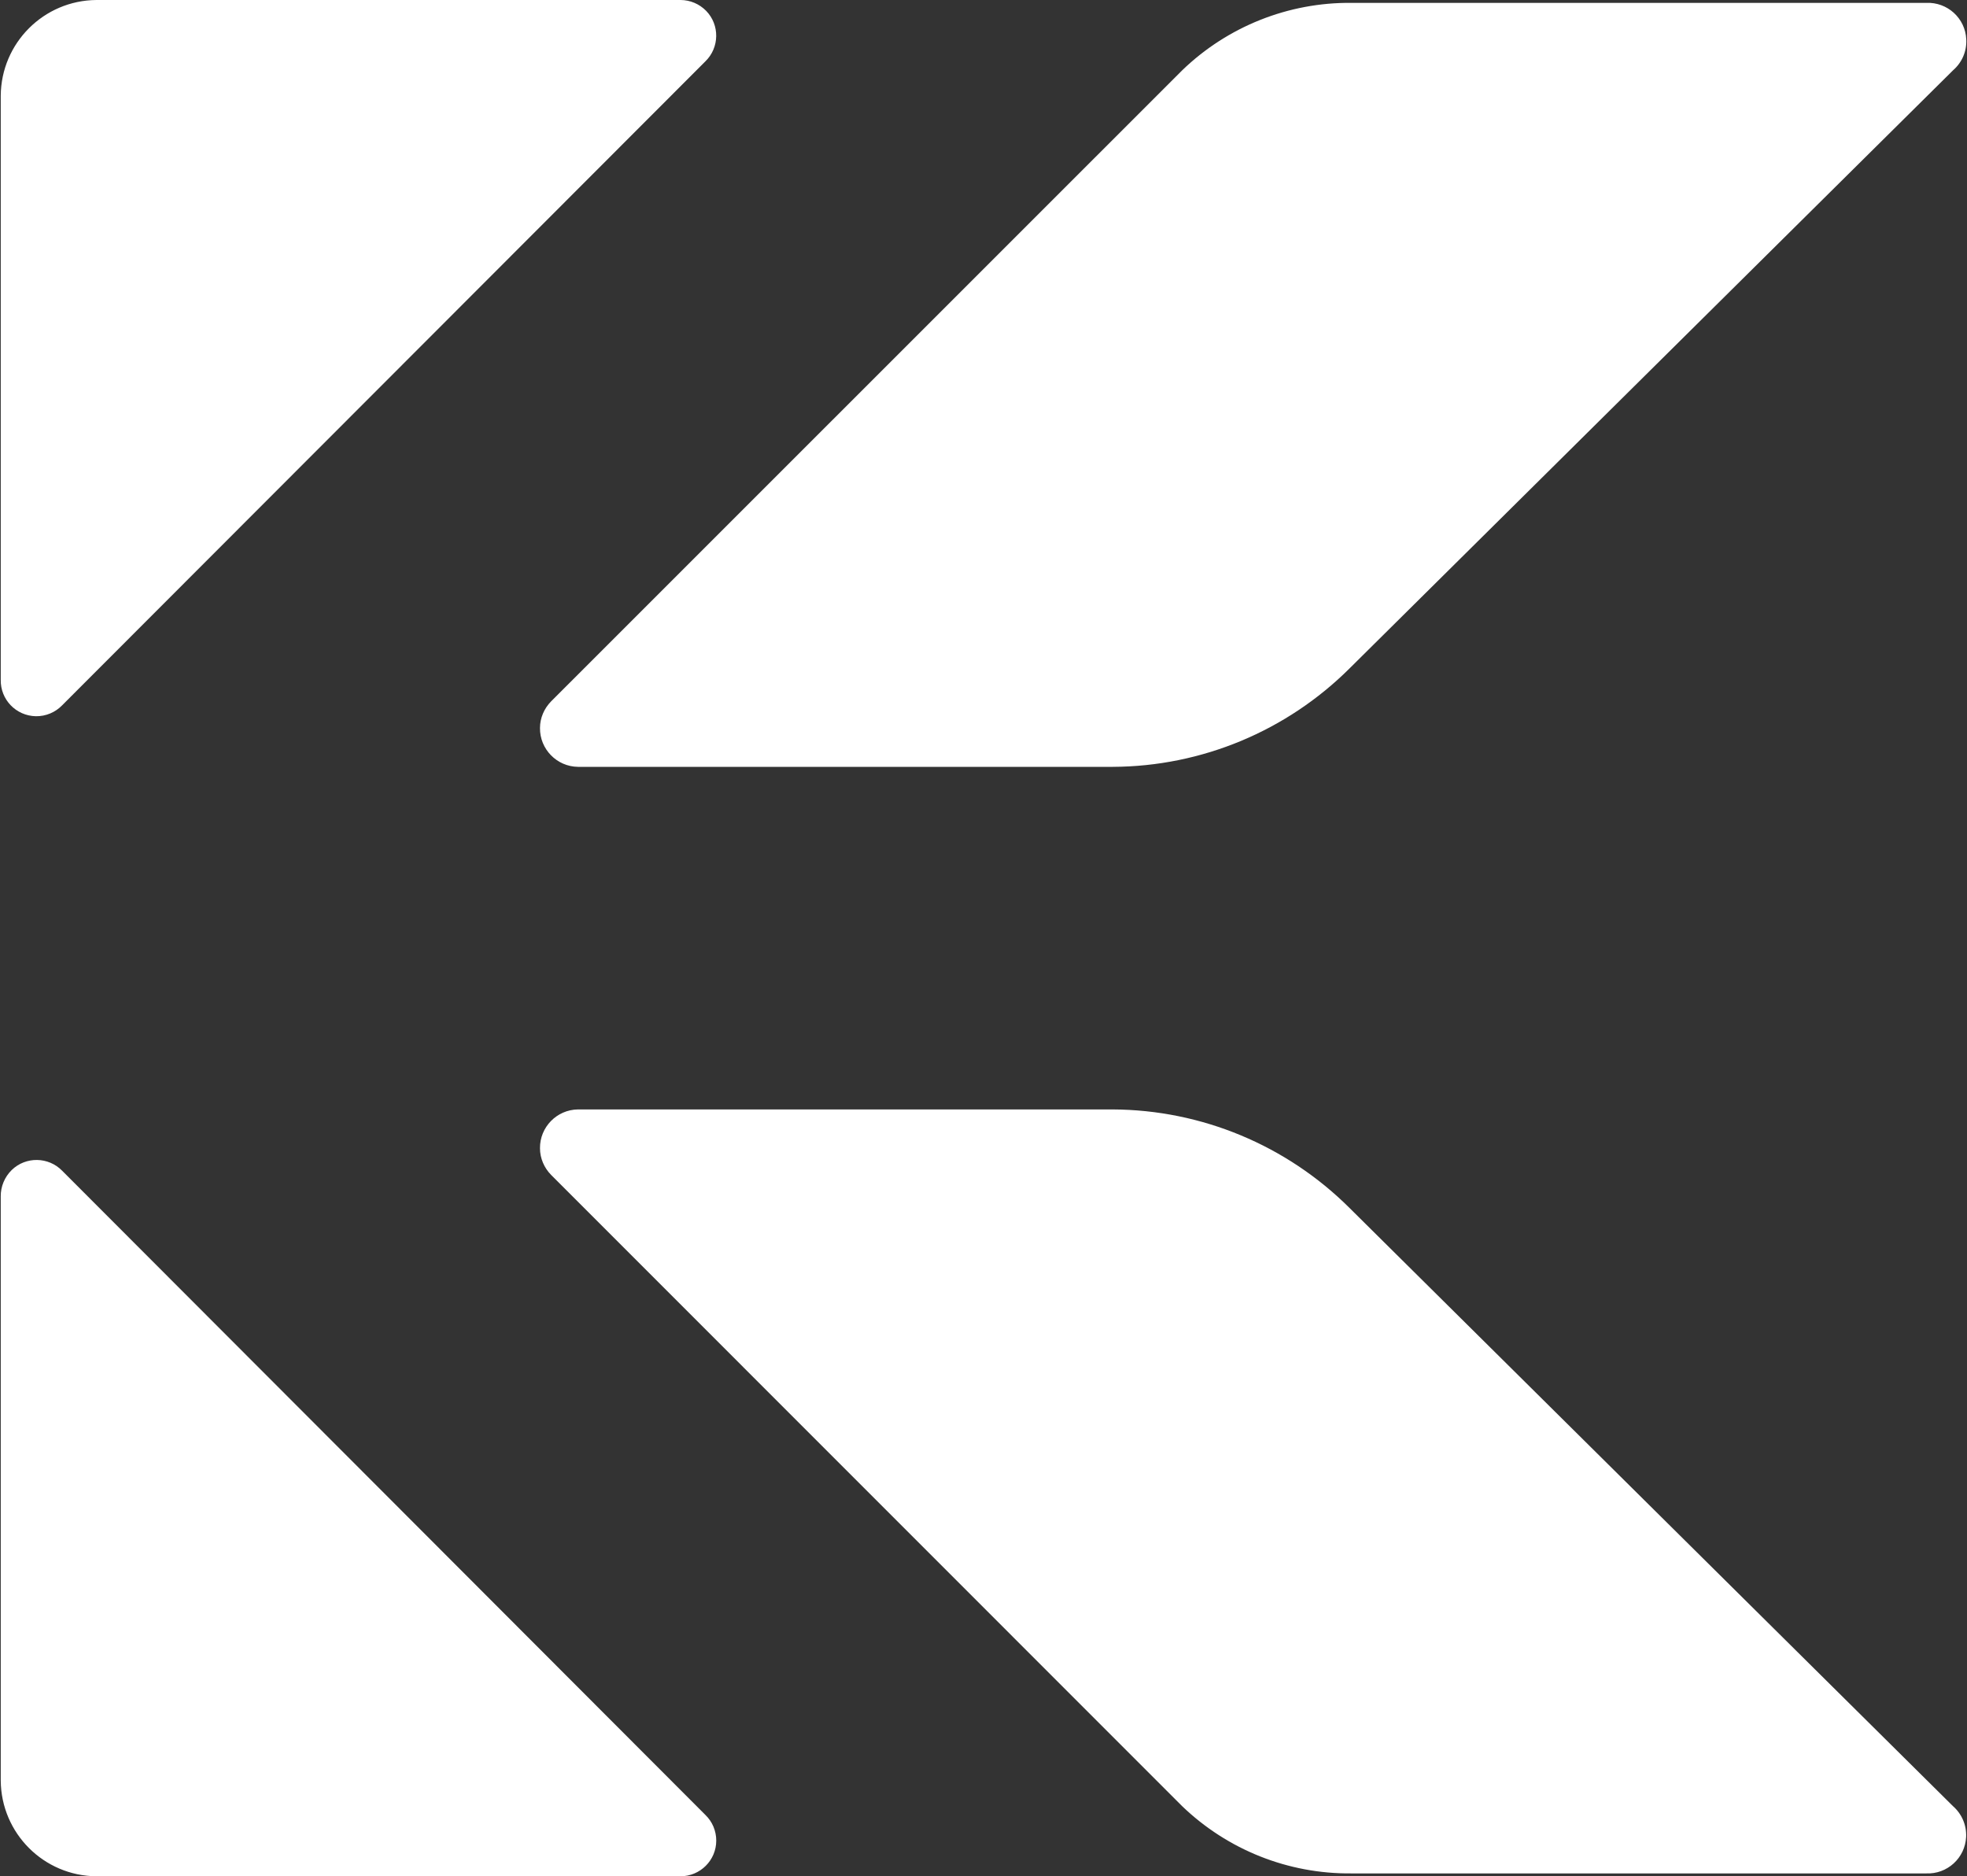 <svg version="1.2" xmlns="http://www.w3.org/2000/svg" viewBox="0 0 1578 1505" width="1578" height="1505">
	<rect x="0" y="0" width="1578" height="1505" fill="#333333" stroke="none"/>
	<title>62e31ceeb8d15360475ff056_1</title>
	<style>
		.s0 { fill: #ffffff } 
	</style>
	<path id="Layer" class="s0" d="m0.6 76.8v468.5c-0.3 15.8 12.2 28.9 28.2 29.2 8 0.1 15.6-3.1 21.1-8.8l516-516.5c11.3-11 11.6-29.2 0.6-40.5-5.4-5.5-12.8-8.7-20.6-8.7h-468.5c-42.3 0.3-76.5 34.5-76.8 76.8zm76.8 1428.2h468.5c15.8 0 28.7-12.8 28.7-28.6 0-7.8-3.1-15.2-8.7-20.6l-516-516.7c-11-11.3-29.2-11.6-40.5-0.6-5.7 5.6-8.9 13.3-8.8 21.2v468.5c0.3 42.3 34.5 76.5 76.8 76.8zm364.7-942.4l506.4-506.3c36.4-35.1 85.2-54.5 135.7-54h461c17-0.8 31.5 12.3 32.2 29.3 0.5 9.5-3.4 18.5-10.5 24.7l-484.2 479.8c-50.4 50.2-118.6 78.7-189.9 79h-429.1c-17-0.2-30.7-14.2-30.5-31.2 0-7.9 3.3-15.6 8.9-21.3zm0 379.8l506.2 506.3c36.5 35.1 85.2 54.5 135.8 54h461c17 0.8 31.4-12.3 32.2-29.3 0.4-9.5-3.5-18.5-10.6-24.7l-484.1-479.8c-50.4-50.2-118.6-78.7-190-79h-428.9c-17 0.2-30.7 14.2-30.5 31.2 0 7.9 3.3 15.6 8.9 21.3z"/>
</svg>